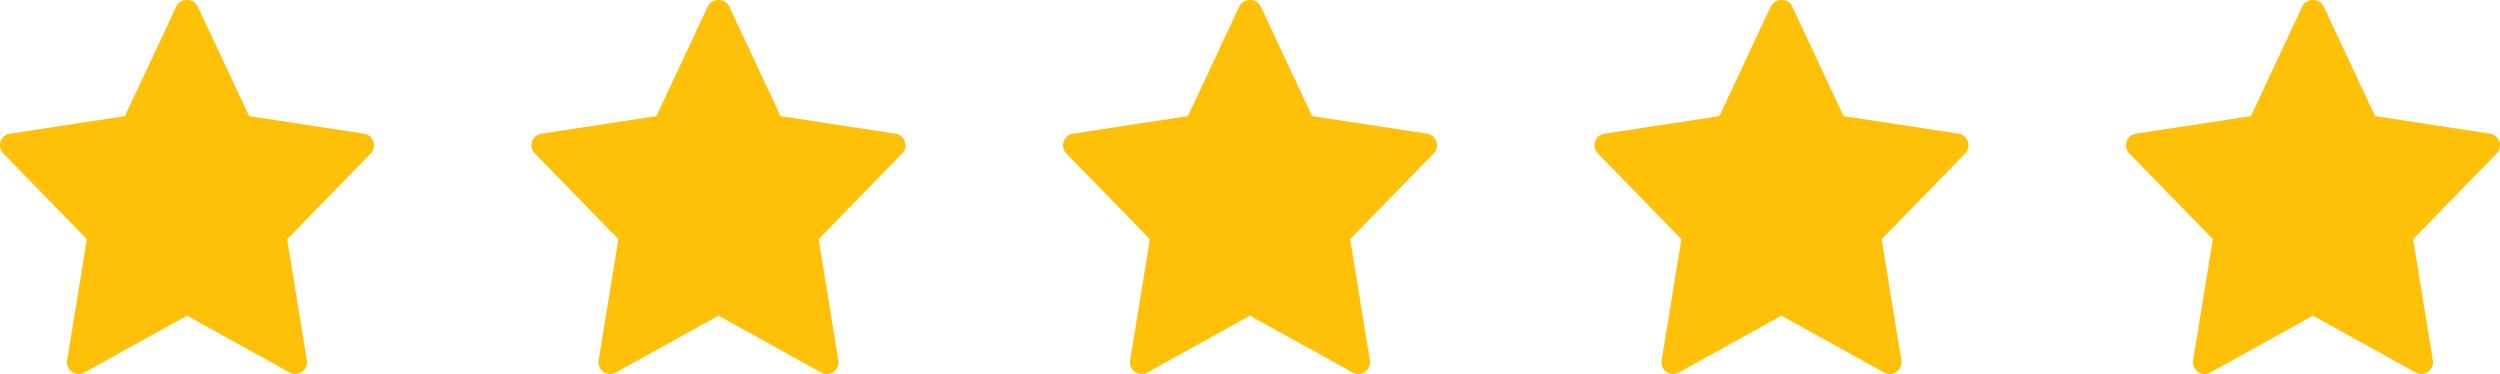 <svg width="127" height="19" viewBox="0 0 127 19" fill="none" xmlns="http://www.w3.org/2000/svg">
<path d="M18.496 6.791L12.655 5.898L10.037 0.313C9.841 -0.104 9.158 -0.104 8.963 0.313L6.345 5.898L0.504 6.791C0.025 6.865 -0.167 7.449 0.17 7.794L4.413 12.15L3.41 18.308C3.33 18.797 3.852 19.164 4.283 18.924L9.5 16.037L14.717 18.925C15.145 19.163 15.671 18.803 15.59 18.309L14.587 12.151L18.831 7.795C19.167 7.449 18.975 6.865 18.496 6.791Z" fill="#FFC107"/>
<path d="M45.496 6.791L39.655 5.898L37.037 0.313C36.841 -0.104 36.158 -0.104 35.963 0.313L33.345 5.898L27.504 6.791C27.025 6.865 26.833 7.449 27.169 7.794L31.413 12.15L30.41 18.308C30.33 18.797 30.852 19.164 31.283 18.924L36.5 16.037L41.717 18.925C42.145 19.163 42.671 18.803 42.59 18.309L41.587 12.151L45.831 7.795C46.167 7.449 45.975 6.865 45.496 6.791Z" fill="#FFC107"/>
<path d="M72.496 6.791L66.655 5.898L64.037 0.313C63.841 -0.104 63.158 -0.104 62.963 0.313L60.345 5.898L54.504 6.791C54.025 6.865 53.833 7.449 54.169 7.794L58.413 12.15L57.41 18.308C57.33 18.797 57.852 19.164 58.283 18.924L63.5 16.037L68.717 18.925C69.145 19.163 69.671 18.803 69.59 18.309L68.587 12.151L72.831 7.795C73.167 7.449 72.975 6.865 72.496 6.791Z" fill="#FFC107"/>
<path d="M99.496 6.791L93.655 5.898L91.037 0.313C90.841 -0.104 90.158 -0.104 89.963 0.313L87.345 5.898L81.504 6.791C81.025 6.865 80.833 7.449 81.169 7.794L85.413 12.15L84.41 18.308C84.33 18.797 84.852 19.164 85.283 18.924L90.5 16.037L95.717 18.925C96.145 19.163 96.671 18.803 96.59 18.309L95.587 12.151L99.831 7.795C100.167 7.449 99.975 6.865 99.496 6.791Z" fill="#FFC107"/>
<path d="M126.496 6.791L120.655 5.898L118.037 0.313C117.841 -0.104 117.158 -0.104 116.963 0.313L114.345 5.898L108.504 6.791C108.025 6.865 107.833 7.449 108.17 7.794L112.413 12.15L111.41 18.308C111.33 18.797 111.852 19.164 112.283 18.924L117.5 16.037L122.717 18.925C123.145 19.163 123.671 18.803 123.59 18.309L122.587 12.151L126.831 7.795C127.167 7.449 126.975 6.865 126.496 6.791Z" fill="#FFC107"/>
</svg>
